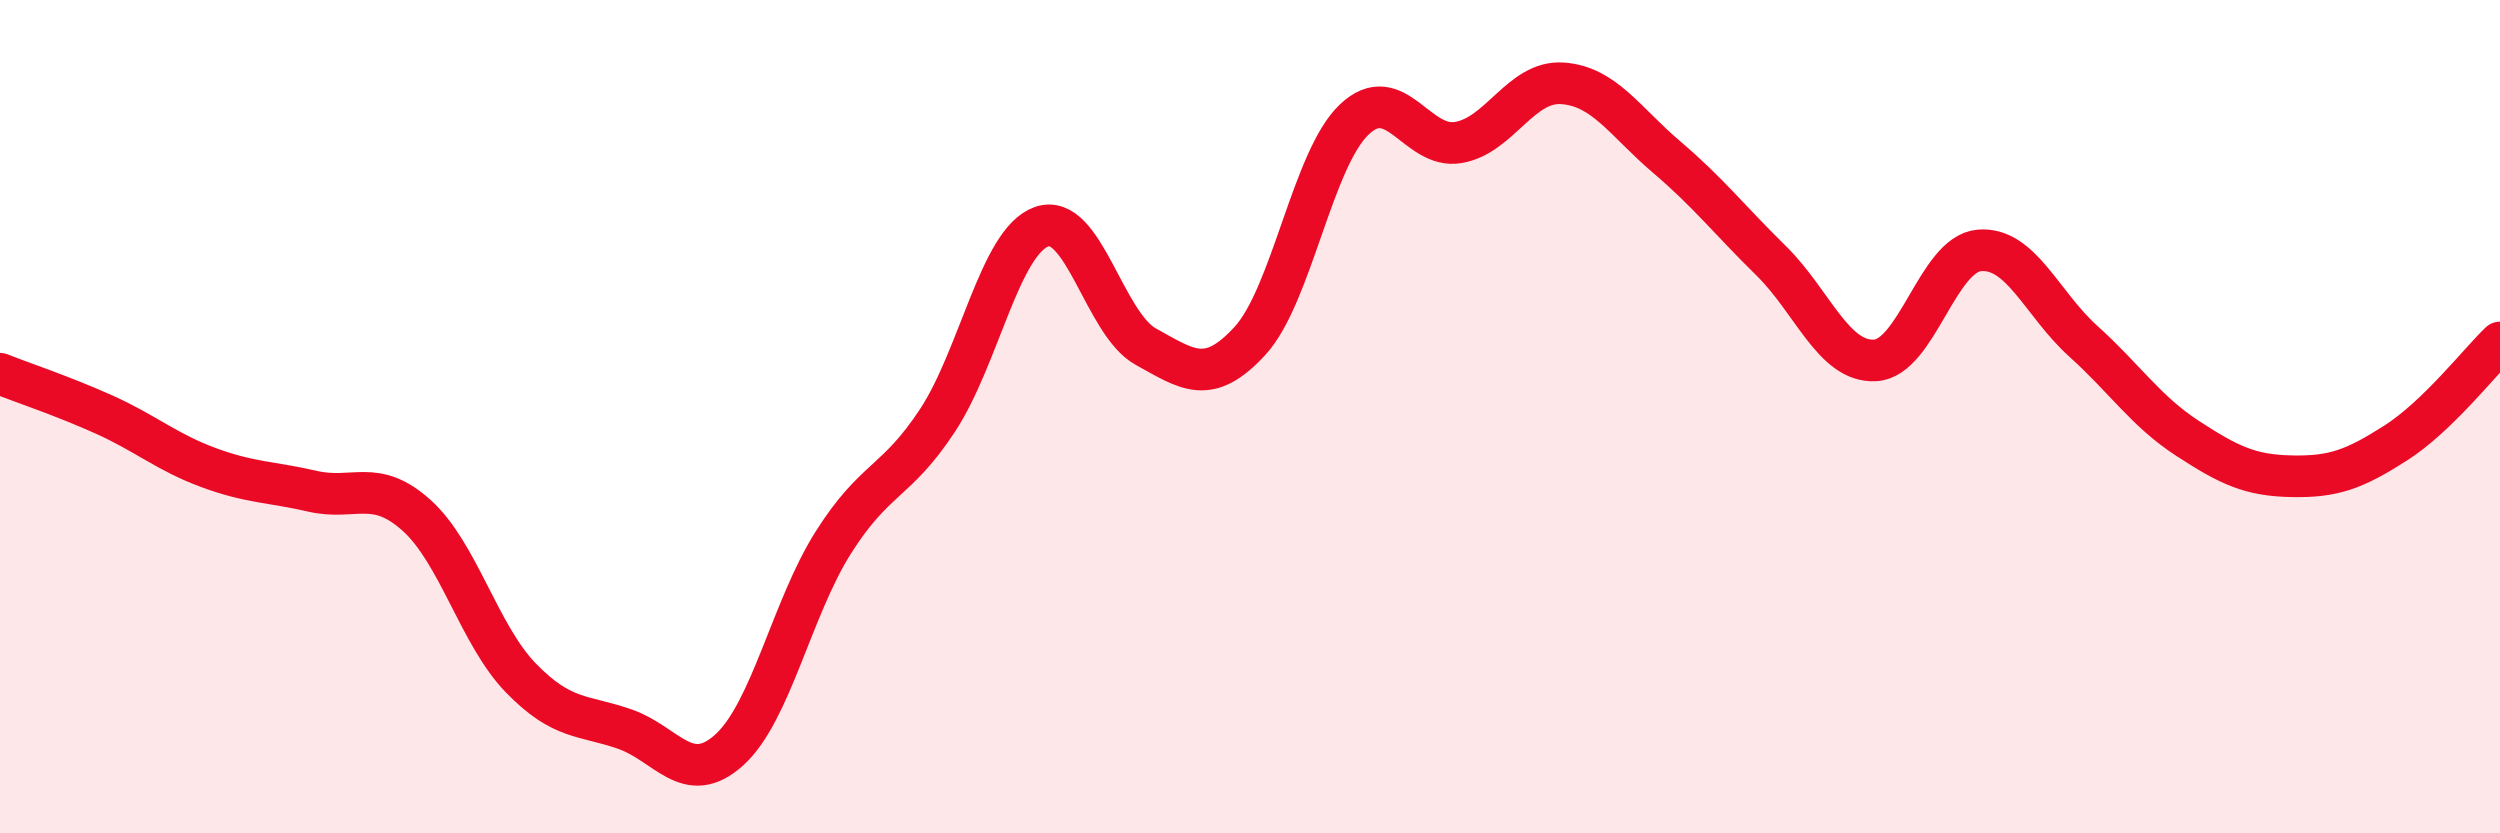 
    <svg width="60" height="20" viewBox="0 0 60 20" xmlns="http://www.w3.org/2000/svg">
      <path
        d="M 0,8.97 C 0.5,9.17 1.5,9.5 2.5,9.95 C 3.5,10.4 4,10.85 5,11.22 C 6,11.59 6.5,11.56 7.5,11.79 C 8.5,12.02 9,11.47 10,12.37 C 11,13.27 11.5,15.24 12.5,16.27 C 13.5,17.3 14,17.15 15,17.5 C 16,17.85 16.5,18.9 17.5,18 C 18.5,17.1 19,14.6 20,13.02 C 21,11.44 21.5,11.61 22.5,10.09 C 23.5,8.57 24,5.79 25,5.44 C 26,5.09 26.5,7.77 27.5,8.32 C 28.5,8.87 29,9.27 30,8.18 C 31,7.09 31.5,3.82 32.5,2.87 C 33.5,1.92 34,3.59 35,3.42 C 36,3.25 36.5,1.93 37.5,2 C 38.5,2.07 39,2.92 40,3.77 C 41,4.62 41.5,5.27 42.5,6.25 C 43.5,7.23 44,8.7 45,8.65 C 46,8.6 46.5,6.1 47.5,6.01 C 48.5,5.92 49,7.29 50,8.19 C 51,9.09 51.5,9.87 52.5,10.52 C 53.5,11.17 54,11.41 55,11.43 C 56,11.45 56.5,11.27 57.5,10.63 C 58.5,9.99 59.5,8.7 60,8.22L60 20L0 20Z"
        fill="#EB0A25"
        opacity="0.1"
        stroke-linecap="round"
        stroke-linejoin="round"
      />
      <path
        d="M 0,8.97 C 0.5,9.17 1.5,9.5 2.5,9.95 C 3.5,10.4 4,10.85 5,11.22 C 6,11.59 6.5,11.56 7.5,11.79 C 8.5,12.02 9,11.47 10,12.37 C 11,13.27 11.5,15.24 12.5,16.27 C 13.5,17.3 14,17.15 15,17.5 C 16,17.85 16.5,18.9 17.5,18 C 18.5,17.1 19,14.6 20,13.02 C 21,11.44 21.5,11.61 22.5,10.09 C 23.5,8.57 24,5.79 25,5.44 C 26,5.09 26.5,7.77 27.5,8.32 C 28.5,8.87 29,9.27 30,8.18 C 31,7.09 31.5,3.82 32.5,2.87 C 33.5,1.92 34,3.59 35,3.42 C 36,3.25 36.5,1.93 37.5,2 C 38.5,2.07 39,2.92 40,3.77 C 41,4.62 41.5,5.27 42.5,6.25 C 43.5,7.23 44,8.7 45,8.65 C 46,8.6 46.5,6.1 47.5,6.01 C 48.5,5.92 49,7.29 50,8.19 C 51,9.09 51.5,9.87 52.5,10.52 C 53.5,11.17 54,11.41 55,11.43 C 56,11.45 56.5,11.27 57.5,10.63 C 58.5,9.99 59.5,8.7 60,8.22"
        stroke="#EB0A25"
        stroke-width="1"
        fill="none"
        stroke-linecap="round"
        stroke-linejoin="round"
      />
    </svg>
  